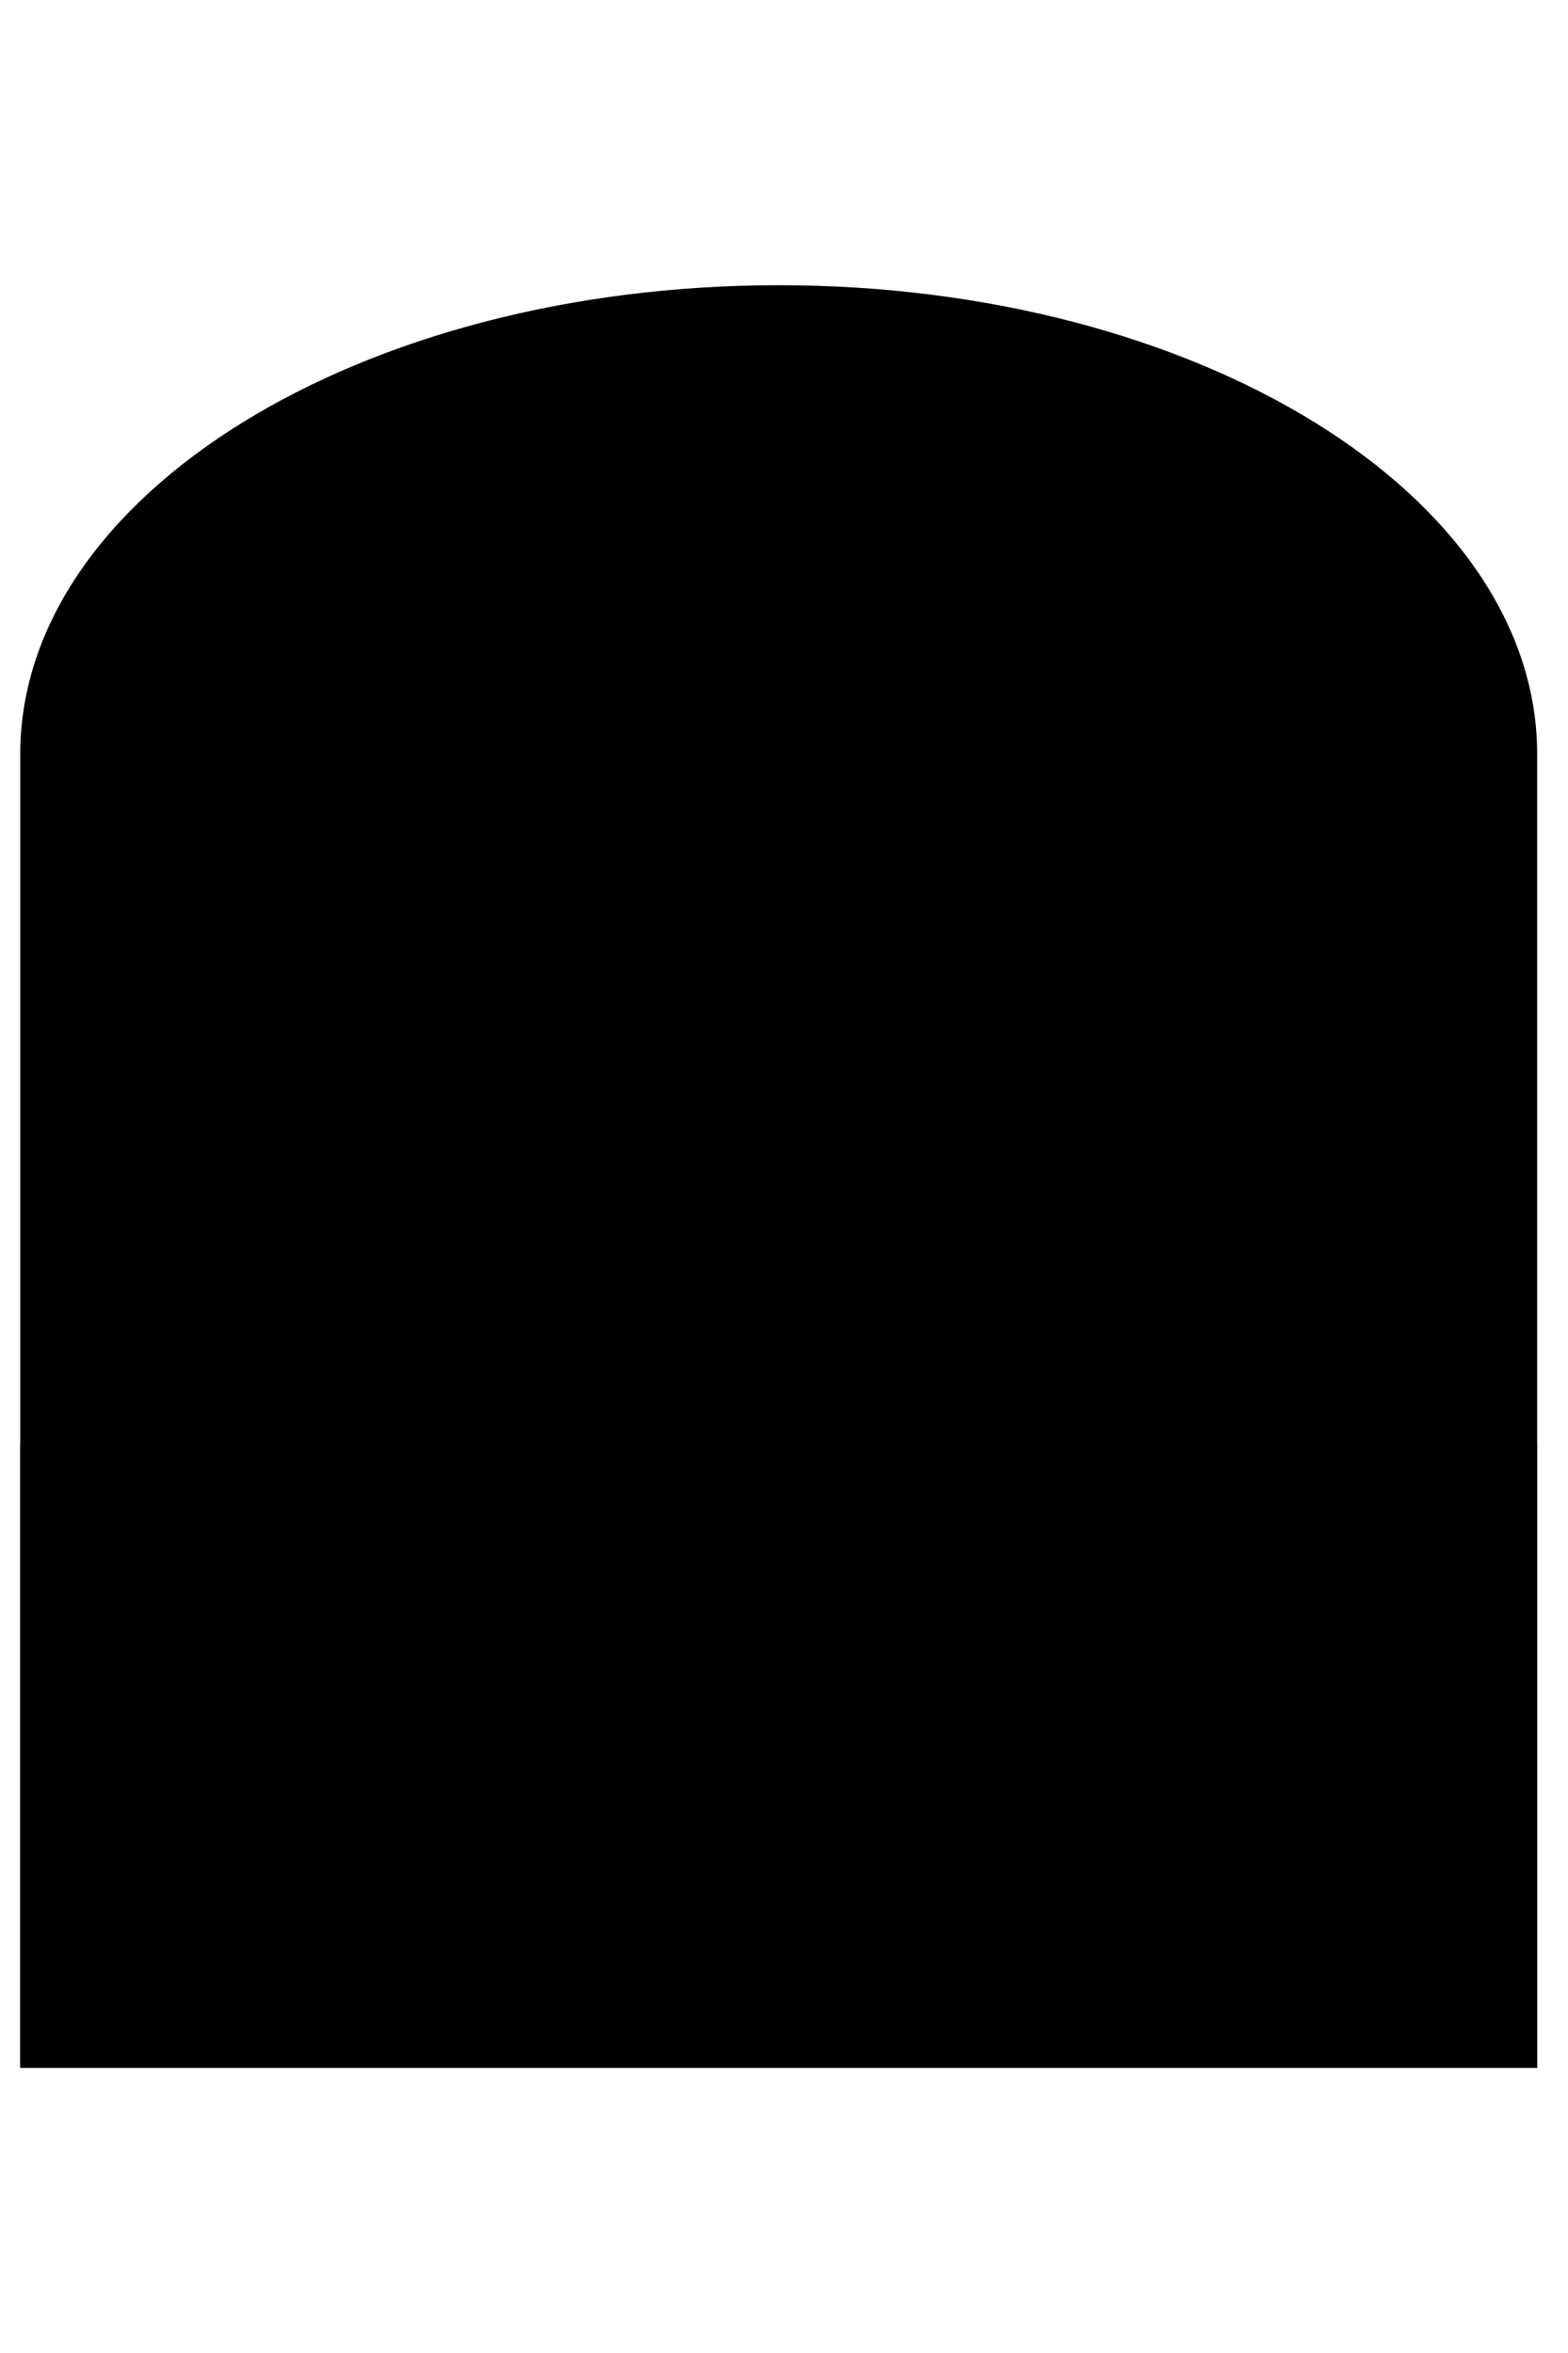 <svg width="44" height="66" viewBox="0 0 44 66" fill="none" xmlns="http://www.w3.org/2000/svg">
<g clip-path="url(#clip0_2700_762)">
<path d="M0.568 21.156C0.568 13.89 10.096 8 21.852 8C33.609 8 43.135 13.89 43.135 21.156V57.998H0.568V21.156Z" fill="#FAECE5" style="fill:#FAECE5;fill:color(display-p3 0.98 0.925 0.898);fill-opacity:1;"/>
<path d="M43.135 40.499H0.568V58H43.135V40.499Z" fill="#E8AC00" style="fill:#E8AC00;fill:color(display-p3 0.91 0.674 0);fill-opacity:1;"/>
<path d="M9.639 46.789C9.649 46.795 9.659 46.805 9.669 46.811H9.639C10.61 47.303 10.303 48.62 10.341 49.494C9.732 49.804 9.2 49.939 8.737 49.939C5.693 49.939 5.784 44.027 8.045 43.313C8.273 43.26 8.498 43.234 8.72 43.234C10.076 43.234 11.268 44.189 11.407 45.465C11.409 45.486 11.427 45.498 11.442 45.498C11.456 45.498 11.472 45.49 11.476 45.47C11.632 44.81 11.848 43.968 12 43.361L11.994 43.357L12 43.335C10.719 42.655 9.572 42.368 8.577 42.368C3.138 42.368 2.248 50.965 8.621 51.05C10.037 51.009 11.575 50.716 12.435 49.834V46.787H9.641L9.639 46.789Z" fill="#FAECE5" style="fill:#FAECE5;fill:color(display-p3 0.98 0.925 0.898);fill-opacity:1;"/>
<path d="M21.162 43.503C20.395 42.76 19.298 42.355 17.957 42.355C16.617 42.355 15.523 42.758 14.758 43.503C14.375 43.875 14.076 44.334 13.872 44.864C13.669 45.395 13.564 45.998 13.564 46.661C13.564 47.363 13.661 47.992 13.855 48.539C14.048 49.087 14.335 49.552 14.713 49.925C15.464 50.673 16.563 51.052 17.957 51.052C19.351 51.052 20.455 50.671 21.208 49.925C21.586 49.552 21.874 49.089 22.066 48.539C22.26 47.992 22.357 47.363 22.357 46.661C22.357 45.998 22.252 45.395 22.048 44.864C21.845 44.332 21.546 43.875 21.162 43.503ZM19.424 49.214C19.073 49.811 18.572 50.145 17.959 50.145C17.346 50.145 16.848 49.811 16.498 49.214C16.146 48.612 15.941 47.739 15.941 46.661C15.941 45.583 16.146 44.707 16.498 44.108C16.848 43.511 17.348 43.177 17.959 43.177C18.57 43.177 19.075 43.511 19.424 44.108C19.778 44.707 19.982 45.581 19.982 46.661C19.982 47.74 19.776 48.614 19.424 49.214Z" fill="#FAECE5" style="fill:#FAECE5;fill:color(display-p3 0.98 0.925 0.898);fill-opacity:1;"/>
<path d="M29.075 49.557C28.559 49.727 28.051 49.797 27.606 49.797C27.278 49.797 26.983 49.759 26.748 49.698C26.274 49.583 25.767 49.219 25.767 49.219L25.902 43.93C25.908 43.644 25.989 43.377 26.137 43.151C26.147 43.135 26.161 43.12 26.173 43.1C26.214 43.042 26.258 42.987 26.307 42.936C26.414 42.827 26.572 42.669 26.572 42.669H26.546C26.562 42.655 26.572 42.647 26.572 42.647H23.039C23.039 42.647 23.049 42.657 23.064 42.669H23.039C23.039 42.669 23.199 42.827 23.308 42.936C23.357 42.983 23.401 43.038 23.44 43.096C23.452 43.116 23.466 43.131 23.478 43.151C23.624 43.377 23.705 43.647 23.713 43.946V48.511C23.713 49.184 23.61 49.5 23.531 49.706C23.399 50.04 23.088 50.291 23.051 50.327C23.051 50.362 23.043 50.57 23.043 50.607C23.167 50.566 23.594 50.481 24.043 50.481C24.814 50.481 25.607 50.85 26.309 50.981C26.606 51.036 26.906 51.06 27.201 51.06C28.706 51.06 30.103 50.429 30.517 50.014L30.532 49.882L30.542 48.505C30.232 48.923 29.787 49.322 29.075 49.555V49.557Z" fill="#FAECE5" style="fill:#FAECE5;fill:color(display-p3 0.98 0.925 0.898);fill-opacity:1;"/>
<path d="M39.541 46.681C39.543 45.474 39.167 44.419 38.475 43.715C37.785 43.007 36.796 42.647 35.622 42.647H31.082C31.082 42.647 31.092 42.657 31.108 42.669H31.082C31.082 42.669 31.264 42.839 31.373 42.961C31.408 43.001 31.442 43.038 31.472 43.08C31.491 43.11 31.513 43.135 31.531 43.163C31.671 43.385 31.75 43.651 31.758 43.942V50.811L31.756 50.833H35.622C36.865 50.833 37.842 50.479 38.519 49.771C39.193 49.073 39.543 48.007 39.541 46.702C39.541 46.698 39.539 46.696 39.539 46.692C39.539 46.686 39.541 46.682 39.541 46.681ZM36.858 49.022C36.561 49.571 36.138 49.888 35.608 49.925H33.943V43.465H35.606C36.138 43.511 36.565 43.835 36.858 44.389C37.152 44.939 37.32 45.727 37.33 46.702C37.32 47.687 37.152 48.476 36.858 49.022Z" fill="#FAECE5" style="fill:#FAECE5;fill:color(display-p3 0.98 0.925 0.898);fill-opacity:1;"/>
<path d="M19.221 20.365C19.221 18.821 19.982 16.996 21.25 15.758C21.295 15.715 21.368 15.755 21.356 15.816C21.247 16.367 21.129 17.791 22.382 17.961C22.562 17.985 23.3 17.947 23.511 17.947C25.445 17.947 26.171 19.509 26.171 20.794C26.171 22.784 24.84 24.132 22.847 24.132C21.004 24.132 19.221 22.938 19.221 20.365ZM15.925 32.873V13.914C15.919 13.862 15.875 13.854 15.844 13.874C12.328 16.522 8.771 15.855 8.208 15.735C8.168 15.727 8.131 15.757 8.131 15.796V16.445C8.131 16.474 8.15 16.5 8.18 16.506C8.951 16.664 10.102 16.611 10.102 16.611V32.873C10.102 33.176 10.092 33.433 10.07 33.65C10.056 33.781 10.045 33.9 10.015 34.004C9.803 34.783 9.366 35.297 9.161 35.507C9.121 35.547 9.151 35.614 9.206 35.614H16.793C16.848 35.614 16.876 35.55 16.84 35.509C16.587 35.218 15.931 34.323 15.923 32.873H15.925ZM33.745 30.084C33.17 30.372 32.314 30.422 30.2 30.451H22.57C23.901 29.777 24.721 29.215 26.23 28.48C30.218 26.643 31.217 26.182 32.454 25.204C33.965 24.039 35.341 22.36 35.341 19.727C35.341 18.623 35.1 17.554 34.556 16.603C32.834 13.682 27.001 12.551 23.219 14.495C23.211 14.499 21.993 15.08 21.803 15.944C21.789 16.004 21.86 16.047 21.906 16.008C23.08 14.993 24.745 15.134 25.083 15.159C27.644 15.353 29.071 17.425 29.071 20.091C29.071 24.102 25.809 26.766 22.545 29.218L20.417 30.789C19.413 31.531 18.98 32.071 18.98 33.516V35.553C18.98 35.588 19.007 35.616 19.043 35.616H34.756C34.788 35.616 34.815 35.592 34.819 35.558L35.571 28.602C35.582 28.5 35.442 28.458 35.395 28.551C35.139 29.063 34.517 29.696 33.745 30.084Z" fill="#791811" style="fill:#791811;fill:color(display-p3 0.474 0.094 0.067);fill-opacity:1;"/>
<path d="M14.169 9.987L13.92 10.537C13.9 10.584 13.878 10.636 13.859 10.691H13.853L13.7 10.112L13.544 10.153L13.861 11.359L14.017 11.318L13.896 10.857L13.975 10.695L14.529 11.183L14.713 11.136L14.06 10.565L14.363 9.938L14.169 9.989V9.987ZM29.324 10.547L29.158 11.179L29.317 11.221L29.455 10.701C29.463 10.673 29.473 10.648 29.485 10.63C29.534 10.549 29.635 10.497 29.738 10.525C29.886 10.565 29.908 10.695 29.87 10.833L29.728 11.371C29.698 11.486 29.665 11.636 29.67 11.695L29.819 11.735C29.819 11.658 29.86 11.508 29.886 11.409L30.03 10.859C30.109 10.563 29.941 10.442 29.823 10.41C29.68 10.373 29.558 10.426 29.492 10.497H29.488C29.502 10.44 29.508 10.385 29.502 10.347L29.362 10.309C29.366 10.375 29.348 10.464 29.324 10.551V10.547ZM15.498 10.044V10.05C15.598 10.114 15.695 10.258 15.731 10.43C15.782 10.665 15.713 10.798 15.622 10.818C15.535 10.835 15.452 10.762 15.428 10.652L15.361 10.317L15.211 10.349L15.286 10.683C15.31 10.792 15.264 10.895 15.183 10.911C15.1 10.928 14.978 10.861 14.926 10.618C14.887 10.432 14.916 10.266 14.98 10.161V10.155L14.831 10.187C14.77 10.28 14.729 10.458 14.77 10.655C14.841 10.99 15.037 11.081 15.189 11.049C15.296 11.025 15.367 10.948 15.387 10.843H15.395C15.452 10.93 15.549 10.972 15.656 10.948C15.822 10.912 15.954 10.727 15.885 10.4C15.842 10.199 15.737 10.062 15.644 10.013L15.494 10.044H15.498ZM27.636 10.039C27.826 10.074 27.865 10.278 27.837 10.426C27.802 10.626 27.66 10.748 27.507 10.719C27.351 10.689 27.266 10.523 27.302 10.331C27.333 10.163 27.446 10.005 27.636 10.039ZM27.138 10.307C27.086 10.586 27.238 10.794 27.478 10.839C27.691 10.879 27.942 10.778 28.002 10.452C28.051 10.183 27.915 9.967 27.662 9.92C27.418 9.874 27.193 10.013 27.138 10.307ZM16.664 9.831C16.67 9.857 16.674 9.884 16.68 9.912C16.716 10.116 16.611 10.44 16.561 10.594H16.555C16.516 10.523 16.482 10.452 16.439 10.379L16.184 9.912L16.014 9.942L16.486 10.77L16.639 10.745C16.753 10.448 16.872 10.12 16.83 9.871C16.826 9.847 16.819 9.823 16.814 9.805L16.662 9.831H16.664ZM17.823 10.11C17.851 10.311 17.754 10.474 17.607 10.493C17.453 10.513 17.321 10.383 17.295 10.187C17.273 10.017 17.331 9.831 17.516 9.805C17.7 9.78 17.803 9.958 17.823 10.108V10.11ZM17.526 9.683C17.259 9.72 17.093 9.92 17.133 10.219C17.17 10.499 17.38 10.65 17.619 10.616C17.821 10.588 18.027 10.416 17.981 10.088C17.963 9.954 17.884 9.831 17.771 9.774V9.766C17.902 9.754 17.961 9.748 18.005 9.742L17.993 9.617L17.524 9.681L17.526 9.683ZM26.018 9.728L26.026 9.827C26.074 9.821 26.139 9.827 26.21 9.837C26.169 10.07 26.066 10.414 25.975 10.578L26.129 10.6C26.214 10.462 26.323 10.09 26.364 9.859L26.655 9.9L26.582 10.412C26.562 10.553 26.562 10.634 26.574 10.663L26.73 10.685C26.724 10.638 26.722 10.563 26.742 10.418L26.813 9.922L26.936 9.94L26.971 9.815L26.279 9.714C26.139 9.695 26.062 9.704 26.018 9.726V9.728ZM18.432 9.594C18.286 9.608 18.222 9.641 18.193 9.667L18.224 9.758C18.262 9.746 18.309 9.734 18.404 9.726L18.501 9.716L18.552 10.225C18.57 10.412 18.643 10.495 18.786 10.479C18.819 10.476 18.855 10.468 18.873 10.456L18.869 10.339C18.859 10.343 18.845 10.343 18.831 10.345C18.776 10.351 18.724 10.325 18.713 10.205L18.661 9.7L18.938 9.673L18.946 9.544L18.432 9.596V9.594ZM28.451 9.653L28.409 9.772C28.421 9.772 28.431 9.776 28.441 9.778C28.547 9.801 28.585 9.936 28.607 10.104C28.611 10.128 28.611 10.145 28.607 10.155C28.605 10.165 28.599 10.175 28.587 10.195L28.091 10.934L28.257 10.972L28.549 10.505C28.583 10.45 28.62 10.389 28.646 10.333H28.656C28.658 10.41 28.666 10.474 28.672 10.539L28.737 11.079L28.905 11.116L28.769 10.153C28.731 9.882 28.686 9.7 28.514 9.663C28.492 9.659 28.466 9.655 28.451 9.657V9.653ZM24.986 9.869L24.959 10.122C24.933 10.365 25.075 10.497 25.269 10.517C25.591 10.553 25.708 10.26 25.736 9.999C25.752 9.853 25.732 9.706 25.706 9.645L25.556 9.629C25.572 9.677 25.593 9.833 25.576 9.999C25.548 10.254 25.451 10.404 25.295 10.387C25.198 10.377 25.099 10.298 25.119 10.118L25.158 9.756C25.168 9.659 25.164 9.608 25.151 9.586L24.996 9.57C25.008 9.621 25 9.718 24.984 9.873L24.986 9.869ZM21.503 9.42C21.356 9.42 21.289 9.447 21.259 9.469L21.281 9.564C21.321 9.556 21.368 9.548 21.463 9.548H21.562L21.566 10.058C21.566 10.246 21.631 10.335 21.775 10.335C21.809 10.335 21.846 10.329 21.864 10.319L21.87 10.203C21.858 10.203 21.846 10.205 21.831 10.205C21.775 10.205 21.728 10.175 21.726 10.054L21.722 9.548H21.999L22.019 9.42H21.503ZM19.816 9.817C19.826 9.849 19.828 9.878 19.83 9.912C19.834 9.961 19.834 9.997 19.828 10.039C19.808 10.159 19.717 10.274 19.604 10.282C19.45 10.292 19.351 10.143 19.339 9.973C19.326 9.77 19.419 9.613 19.571 9.604C19.689 9.596 19.784 9.699 19.816 9.817ZM19.844 9.477C19.84 9.523 19.838 9.566 19.838 9.637H19.83C19.774 9.528 19.672 9.469 19.543 9.477C19.335 9.491 19.157 9.699 19.177 9.991C19.195 10.262 19.361 10.43 19.575 10.414C19.717 10.404 19.814 10.315 19.867 10.205H19.873C19.893 10.341 19.96 10.387 20.039 10.383C20.057 10.383 20.083 10.377 20.095 10.371L20.099 10.254C20.035 10.256 20.008 10.215 20 10.11C19.984 9.871 19.978 9.564 19.98 9.469L19.846 9.479L19.844 9.477ZM24.49 9.969C24.476 10.171 24.348 10.307 24.194 10.298C24.035 10.286 23.933 10.13 23.946 9.934C23.958 9.764 24.055 9.592 24.247 9.608C24.439 9.621 24.5 9.819 24.49 9.969ZM23.782 9.928C23.762 10.211 23.934 10.4 24.178 10.418C24.393 10.434 24.633 10.306 24.656 9.975C24.676 9.702 24.516 9.503 24.259 9.485C24.012 9.467 23.802 9.627 23.78 9.928H23.782ZM20.895 9.432C20.898 9.457 20.899 9.485 20.899 9.515C20.907 9.722 20.761 10.029 20.692 10.177H20.686C20.656 10.1 20.633 10.025 20.599 9.948L20.409 9.451L20.237 9.457L20.597 10.341L20.751 10.335C20.903 10.056 21.066 9.748 21.056 9.495C21.056 9.471 21.05 9.447 21.048 9.428L20.893 9.434L20.895 9.432ZM23.037 10.335L23.191 10.341C23.365 10.076 23.549 9.78 23.559 9.526C23.559 9.503 23.559 9.479 23.557 9.459L23.403 9.453C23.403 9.479 23.403 9.507 23.403 9.536C23.395 9.744 23.225 10.039 23.146 10.181H23.14C23.118 10.102 23.098 10.025 23.07 9.944L22.918 9.434L22.746 9.428L23.037 10.335ZM22.289 10.118C22.288 10.296 22.359 10.339 22.452 10.339C22.479 10.339 22.507 10.337 22.525 10.331L22.537 10.213C22.465 10.215 22.45 10.181 22.452 10.102L22.462 9.424H22.299L22.289 10.118ZM25.311 9.489L25.419 9.501L25.599 9.254L25.435 9.236L25.309 9.489H25.311Z" fill="#791811" style="fill:#791811;fill:color(display-p3 0.474 0.094 0.067);fill-opacity:1;"/>
<path d="M40.612 36.695H38.343V39.325H5.359V36.695H3.089V38.085H3.969V38.447H2.725V36.331H5.72V38.961H37.979V36.331H40.974V38.447H39.731V38.085H40.61V36.695H40.612ZM3.601 37.573H4.481V38.963H2.211V21.67C2.211 19.903 2.725 18.24 3.737 16.731C4.71 15.282 6.12 14.005 7.927 12.931C9.394 12.059 11.091 11.351 12.949 10.816C12.935 10.762 12.919 10.709 12.908 10.655C12.898 10.618 12.888 10.576 12.88 10.539C12.874 10.513 12.868 10.489 12.862 10.466C10.97 11.011 9.242 11.733 7.745 12.621C5.89 13.722 4.443 15.037 3.439 16.53C2.385 18.099 1.851 19.83 1.851 21.67V39.327H4.846V37.211H3.605V37.573H3.601ZM40.263 16.528C39.26 15.035 37.811 13.718 35.956 12.619C34.378 11.681 32.543 10.928 30.529 10.373C30.525 10.388 30.521 10.402 30.517 10.416C30.497 10.487 30.479 10.562 30.461 10.634C30.453 10.663 30.445 10.693 30.438 10.723C32.417 11.268 34.22 12.01 35.768 12.929C37.575 14.003 38.985 15.28 39.958 16.729C40.97 18.238 41.484 19.901 41.484 21.668V38.961H39.215V37.571H40.094V37.209H38.853V39.325H41.848V21.668C41.848 19.828 41.314 18.098 40.261 16.528H40.263Z" fill="#791811" style="fill:#791811;fill:color(display-p3 0.474 0.094 0.067);fill-opacity:1;"/>
<path d="M35.622 42.645C36.796 42.645 37.785 43.005 38.475 43.712C39.167 44.416 39.543 45.472 39.541 46.678C39.541 46.682 39.539 46.684 39.539 46.69C39.539 46.694 39.541 46.696 39.541 46.7C39.543 48.007 39.193 49.071 38.519 49.769C37.842 50.477 36.866 50.83 35.622 50.83H31.756V43.94C31.751 43.651 31.672 43.384 31.531 43.161C31.513 43.131 31.494 43.105 31.472 43.078C31.442 43.036 31.409 42.997 31.373 42.959C31.262 42.837 31.082 42.666 31.082 42.666H31.108C31.092 42.653 31.082 42.645 31.082 42.645H35.622ZM33.943 49.925H35.608C36.136 49.885 36.561 49.571 36.858 49.021C37.152 48.474 37.32 47.687 37.33 46.702C37.32 45.727 37.152 44.938 36.858 44.389C36.563 43.835 36.138 43.511 35.606 43.465H33.943V49.925ZM35.622 42.481H30.669L30.693 42.502H30.665L30.968 42.787C30.968 42.787 31.145 42.955 31.248 43.07C31.286 43.111 31.314 43.143 31.337 43.177L31.357 43.204C31.369 43.22 31.379 43.234 31.389 43.25C31.515 43.45 31.584 43.689 31.592 43.946V50.811L31.59 50.832V50.996H35.62C36.915 50.996 37.929 50.623 38.635 49.883C39.335 49.158 39.705 48.056 39.703 46.7V46.678C39.705 45.425 39.312 44.329 38.59 43.596C37.878 42.864 36.85 42.479 35.618 42.479L35.622 42.481ZM34.107 43.631H35.598C36.065 43.673 36.439 43.954 36.711 44.468C36.998 45.005 37.154 45.779 37.164 46.706C37.154 47.637 36.998 48.412 36.711 48.946C36.439 49.452 36.065 49.727 35.602 49.763H34.107V43.633V43.631ZM8.576 42.37C9.57 42.37 10.717 42.659 11.998 43.337L11.992 43.358L11.998 43.362C11.846 43.969 11.632 44.81 11.474 45.472C11.47 45.49 11.454 45.5 11.441 45.5C11.423 45.5 11.407 45.488 11.405 45.466C11.267 44.191 10.074 43.236 8.718 43.236C8.496 43.236 8.269 43.262 8.044 43.315C5.782 44.029 5.691 49.941 8.736 49.941C9.196 49.941 9.73 49.804 10.339 49.496C10.302 48.622 10.61 47.305 9.637 46.813H9.667C9.657 46.807 9.647 46.797 9.637 46.791H12.431V49.838C11.571 50.72 10.033 51.014 8.617 51.054C2.244 50.969 3.134 42.37 8.574 42.372M8.576 42.206C6.865 42.206 5.796 43.008 5.2 43.681C4.445 44.535 4.006 45.702 3.998 46.878C3.99 48.023 4.384 49.079 5.108 49.848C5.932 50.724 7.144 51.198 8.617 51.218C9.888 51.182 11.595 50.933 12.552 49.953L12.599 49.905V49.838C12.599 49.808 12.599 46.791 12.599 46.791V46.627H9.068L9.103 46.649H8.949L9.564 46.961C10.238 47.303 10.211 48.114 10.181 48.899C10.175 49.073 10.169 49.239 10.171 49.397C9.649 49.65 9.167 49.779 8.736 49.779C7.636 49.779 6.844 48.901 6.618 47.428C6.371 45.824 6.903 43.857 8.087 43.477C8.295 43.428 8.506 43.404 8.718 43.404C10.007 43.404 11.114 44.319 11.241 45.488C11.253 45.591 11.338 45.668 11.441 45.668C11.534 45.668 11.613 45.605 11.634 45.514C11.751 45.019 11.901 44.426 12.034 43.902L12.158 43.408L12.188 43.291L12.18 43.287L12.188 43.256L12.077 43.196C10.843 42.542 9.665 42.21 8.578 42.21L8.576 42.206ZM26.574 42.645C26.574 42.645 26.564 42.655 26.549 42.666H26.574C26.574 42.666 26.416 42.825 26.309 42.933C26.258 42.985 26.214 43.04 26.175 43.097C26.163 43.117 26.149 43.133 26.139 43.149C25.991 43.374 25.91 43.641 25.904 43.928L25.77 49.217C25.77 49.217 26.276 49.583 26.75 49.696C26.987 49.757 27.28 49.794 27.608 49.794C28.053 49.794 28.563 49.725 29.077 49.555C29.789 49.322 30.236 48.922 30.544 48.505L30.535 49.881L30.519 50.014C30.105 50.429 28.708 51.06 27.203 51.06C26.908 51.06 26.608 51.036 26.311 50.981C25.609 50.85 24.818 50.48 24.045 50.48C23.596 50.48 23.169 50.566 23.045 50.607C23.045 50.568 23.053 50.362 23.053 50.326C23.09 50.291 23.401 50.039 23.533 49.705C23.612 49.5 23.715 49.183 23.715 48.511V43.946C23.707 43.647 23.626 43.376 23.48 43.151C23.468 43.131 23.454 43.115 23.442 43.096C23.401 43.038 23.357 42.983 23.31 42.935C23.203 42.827 23.041 42.669 23.041 42.669H23.067C23.051 42.655 23.041 42.647 23.041 42.647H26.574M26.574 42.481H22.628L22.651 42.502H22.636L22.924 42.785C22.924 42.785 23.084 42.941 23.189 43.05C23.227 43.088 23.264 43.133 23.306 43.19C23.31 43.198 23.318 43.208 23.326 43.22L23.341 43.242C23.472 43.444 23.543 43.683 23.549 43.95V48.511C23.549 49.118 23.468 49.415 23.379 49.646C23.308 49.824 23.168 50.006 22.958 50.19L22.94 50.206L22.887 50.255V50.328C22.887 50.346 22.887 50.401 22.883 50.459C22.883 50.524 22.879 50.589 22.879 50.609V50.836L23.096 50.765C23.217 50.726 23.634 50.647 24.045 50.647C24.508 50.647 24.991 50.789 25.455 50.927C25.742 51.012 26.013 51.093 26.28 51.143C26.574 51.198 26.883 51.226 27.201 51.226C28.729 51.226 30.177 50.591 30.633 50.133L30.673 50.093L30.679 50.036L30.695 49.903V49.893V49.883L30.705 48.507L30.709 48.001L30.408 48.406C30.054 48.883 29.599 49.207 29.022 49.399C28.565 49.549 28.075 49.628 27.604 49.628C27.304 49.628 27.023 49.597 26.788 49.535C26.448 49.454 26.082 49.229 25.932 49.13L26.064 43.932C26.068 43.679 26.141 43.44 26.272 43.24C26.278 43.232 26.282 43.226 26.285 43.22C26.293 43.21 26.299 43.2 26.307 43.188C26.345 43.135 26.382 43.09 26.422 43.05C26.529 42.941 26.687 42.783 26.687 42.783L26.97 42.5H26.96L26.983 42.479H26.57L26.574 42.481ZM17.959 42.354C19.3 42.354 20.397 42.757 21.165 43.503C21.548 43.875 21.847 44.333 22.05 44.863C22.254 45.395 22.359 45.998 22.359 46.66C22.359 47.362 22.262 47.991 22.068 48.539C21.874 49.087 21.586 49.551 21.21 49.925C20.457 50.672 19.357 51.052 17.959 51.052C16.562 51.052 15.466 50.67 14.715 49.925C14.339 49.551 14.05 49.087 13.857 48.539C13.665 47.991 13.566 47.362 13.566 46.66C13.566 45.998 13.673 45.395 13.874 44.863C14.078 44.331 14.377 43.875 14.76 43.503C15.525 42.759 16.623 42.354 17.959 42.354ZM17.959 50.142C18.572 50.142 19.075 49.808 19.425 49.211C19.779 48.61 19.982 47.736 19.982 46.658C19.982 45.581 19.776 44.705 19.425 44.106C19.073 43.509 18.572 43.175 17.959 43.175C17.346 43.175 16.848 43.509 16.498 44.106C16.146 44.705 15.941 45.579 15.941 46.658C15.941 47.738 16.146 48.612 16.498 49.211C16.848 49.808 17.349 50.142 17.959 50.142ZM17.959 42.188C16.595 42.188 15.448 42.601 14.646 43.382C14.242 43.774 13.932 44.252 13.722 44.804C13.511 45.359 13.402 45.982 13.402 46.658C13.402 47.376 13.503 48.027 13.703 48.592C13.904 49.162 14.205 49.65 14.6 50.039C15.385 50.821 16.516 51.216 17.961 51.216C19.407 51.216 20.542 50.821 21.329 50.039C21.724 49.648 22.027 49.162 22.226 48.592C22.426 48.027 22.527 47.376 22.527 46.658C22.527 45.982 22.42 45.358 22.206 44.802C21.995 44.25 21.683 43.772 21.281 43.382C20.477 42.601 19.328 42.188 17.961 42.188H17.959ZM17.959 49.978C17.424 49.978 16.967 49.684 16.641 49.128C16.291 48.533 16.107 47.679 16.107 46.658C16.107 45.638 16.291 44.784 16.641 44.189C16.967 43.633 17.424 43.339 17.959 43.339C18.495 43.339 18.956 43.633 19.282 44.189C19.632 44.784 19.818 45.638 19.818 46.658C19.818 47.679 19.632 48.533 19.282 49.128C18.956 49.684 18.497 49.978 17.959 49.978Z" fill="#FAECE5" style="fill:#FAECE5;fill:color(display-p3 0.98 0.925 0.898);fill-opacity:1;"/>
</g>
<defs>
<clipPath id="clip0_2700_762">
<rect width="42.568" height="50" fill="white" style="fill:white;fill-opacity:1;" transform="translate(0.568 8)"/>
</clipPath>
</defs>
</svg>
